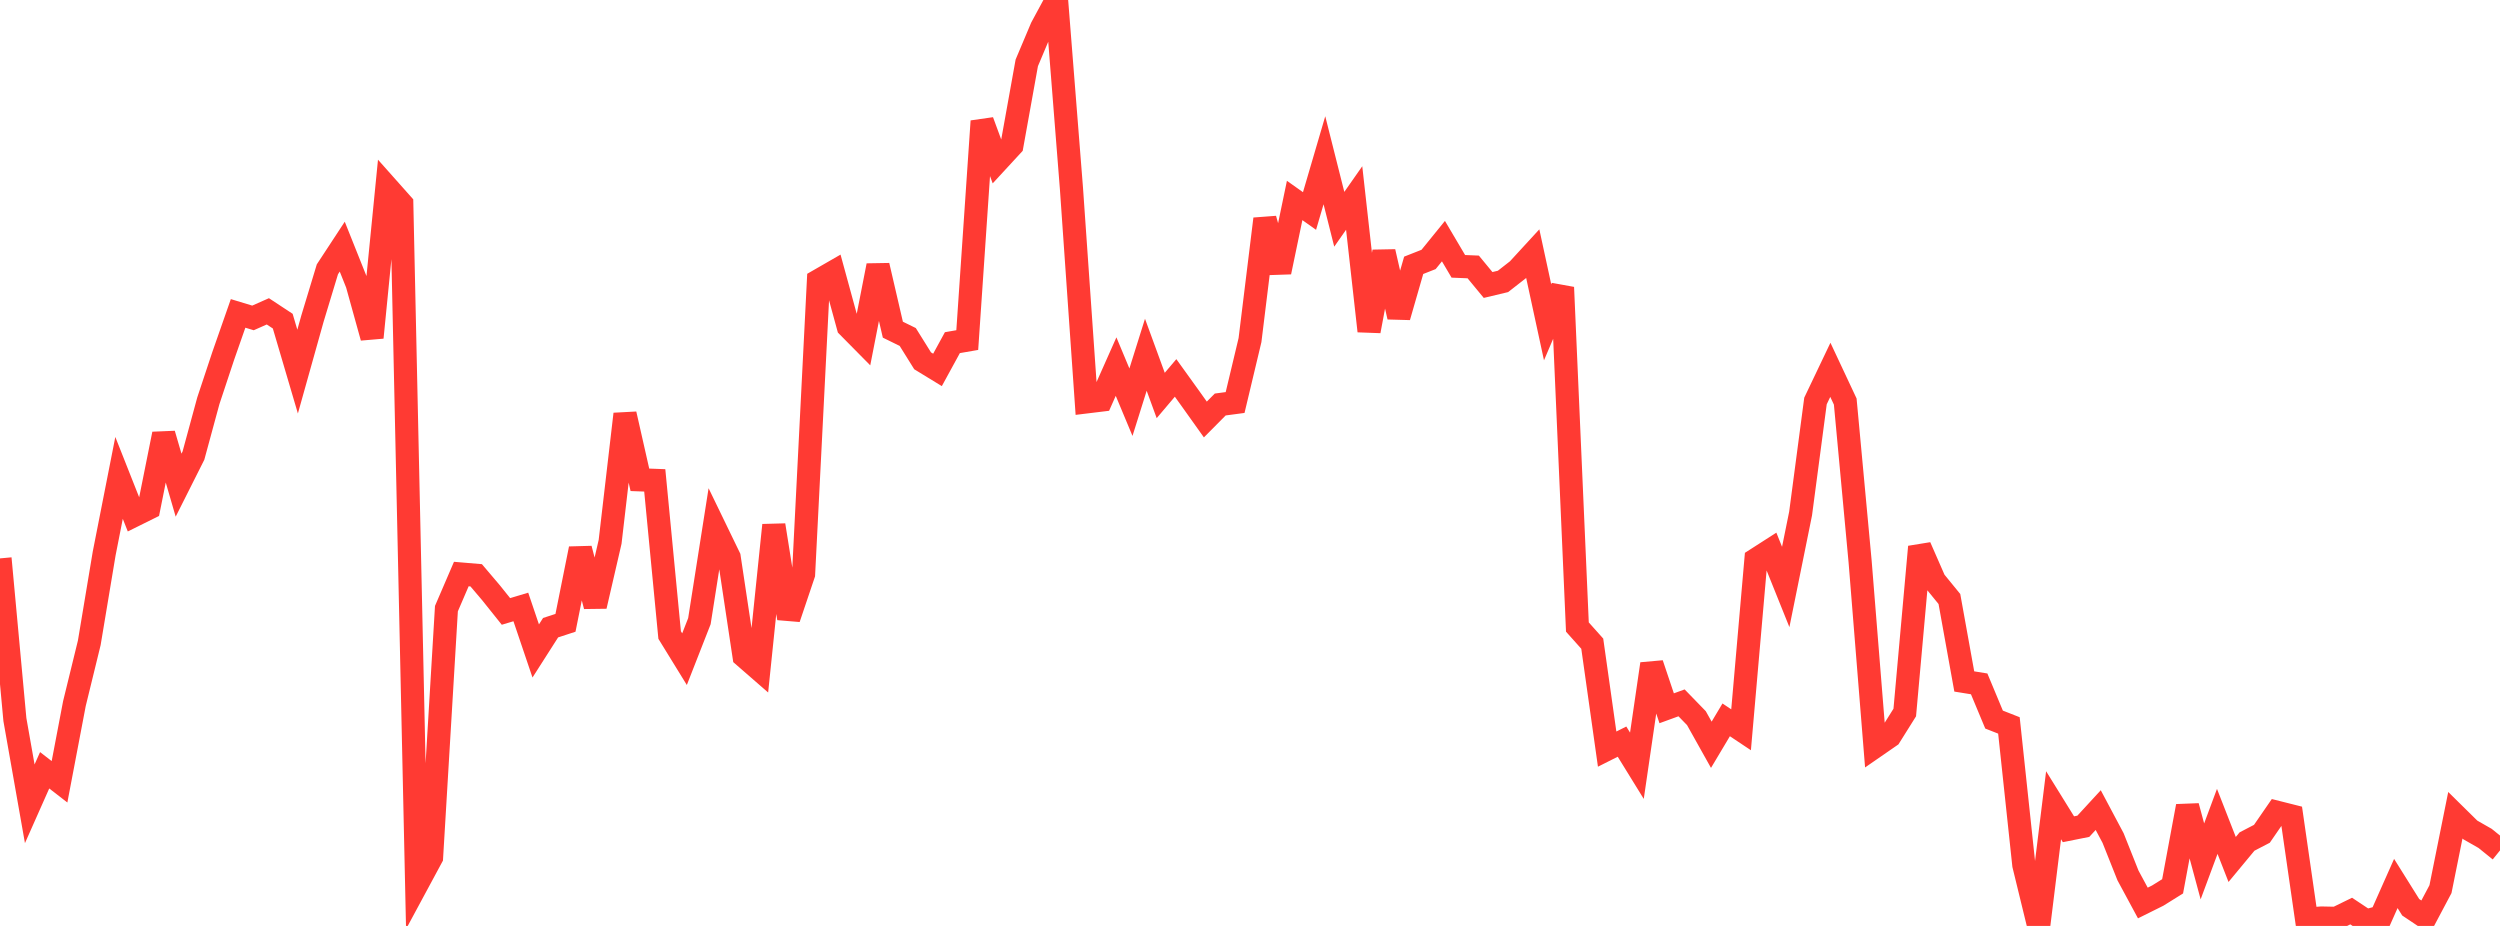 <?xml version="1.0" standalone="no"?>
<!DOCTYPE svg PUBLIC "-//W3C//DTD SVG 1.1//EN" "http://www.w3.org/Graphics/SVG/1.1/DTD/svg11.dtd">

<svg width="135" height="50" viewBox="0 0 135 50" preserveAspectRatio="none" 
  xmlns="http://www.w3.org/2000/svg"
  xmlns:xlink="http://www.w3.org/1999/xlink">


<polyline points="0.0, 30.153 0.804, 38.857 1.607, 43.405 2.411, 41.595 3.214, 42.217 4.018, 37.995 4.821, 34.711 5.625, 29.889 6.429, 25.806 7.232, 27.837 8.036, 27.438 8.839, 23.435 9.643, 26.199 10.446, 24.602 11.25, 21.643 12.054, 19.22 12.857, 16.924 13.661, 17.168 14.464, 16.812 15.268, 17.342 16.071, 20.066 16.875, 17.197 17.679, 14.543 18.482, 13.319 19.286, 15.333 20.089, 18.226 20.893, 10.105 21.696, 11.008 22.5, 47.788 23.304, 46.297 24.107, 32.866 24.911, 30.998 25.714, 31.066 26.518, 32.013 27.321, 33.017 28.125, 32.776 28.929, 35.152 29.732, 33.895 30.536, 33.632 31.339, 29.63 32.143, 32.732 32.946, 29.258 33.75, 22.359 34.554, 25.91 35.357, 25.94 36.161, 34.291 36.964, 35.595 37.768, 33.542 38.571, 28.433 39.375, 30.093 40.179, 35.434 40.982, 36.133 41.786, 28.358 42.589, 33.39 43.393, 31.005 44.196, 15.157 45.0, 14.694 45.804, 17.635 46.607, 18.448 47.411, 14.34 48.214, 17.802 49.018, 18.197 49.821, 19.484 50.625, 19.975 51.429, 18.503 52.232, 18.364 53.036, 6.544 53.839, 8.727 54.643, 7.855 55.446, 3.394 56.25, 1.488 57.054, 0.0 57.857, 10.16 58.661, 21.703 59.464, 21.605 60.268, 19.796 61.071, 21.719 61.875, 19.157 62.679, 21.356 63.482, 20.408 64.286, 21.526 65.089, 22.653 65.893, 21.843 66.696, 21.736 67.5, 18.364 68.304, 11.822 69.107, 14.689 69.911, 10.825 70.714, 11.394 71.518, 8.654 72.321, 11.841 73.125, 10.692 73.929, 17.877 74.732, 13.594 75.536, 17.113 76.339, 14.327 77.143, 14.01 77.946, 13.021 78.75, 14.382 79.554, 14.415 80.357, 15.389 81.161, 15.197 81.964, 14.57 82.768, 13.695 83.571, 17.405 84.375, 15.519 85.179, 33.86 85.982, 34.758 86.786, 40.452 87.589, 40.048 88.393, 41.351 89.196, 35.852 90.0, 38.247 90.804, 37.954 91.607, 38.781 92.411, 40.218 93.214, 38.872 94.018, 39.408 94.821, 30.213 95.625, 29.697 96.429, 31.696 97.232, 27.732 98.036, 21.654 98.839, 19.97 99.643, 21.684 100.446, 30.321 101.25, 40.312 102.054, 39.756 102.857, 38.476 103.661, 29.528 104.464, 31.362 105.268, 32.347 106.071, 36.799 106.875, 36.929 107.679, 38.857 108.482, 39.173 109.286, 46.707 110.089, 50.0 110.893, 43.484 111.696, 44.78 112.5, 44.619 113.304, 43.745 114.107, 45.255 114.911, 47.274 115.714, 48.762 116.518, 48.362 117.321, 47.861 118.125, 43.533 118.929, 46.515 119.732, 44.354 120.536, 46.411 121.339, 45.443 122.143, 45.025 122.946, 43.86 123.75, 44.063 124.554, 49.636 125.357, 49.573 126.161, 49.59 126.964, 49.197 127.768, 49.732 128.571, 49.517 129.375, 47.708 130.179, 48.993 130.982, 49.53 131.786, 48.014 132.589, 44.023 133.393, 44.815 134.196, 45.274 135.0, 45.923" fill="none" stroke="#ff3a33" stroke-width="1.25"/>

</svg>